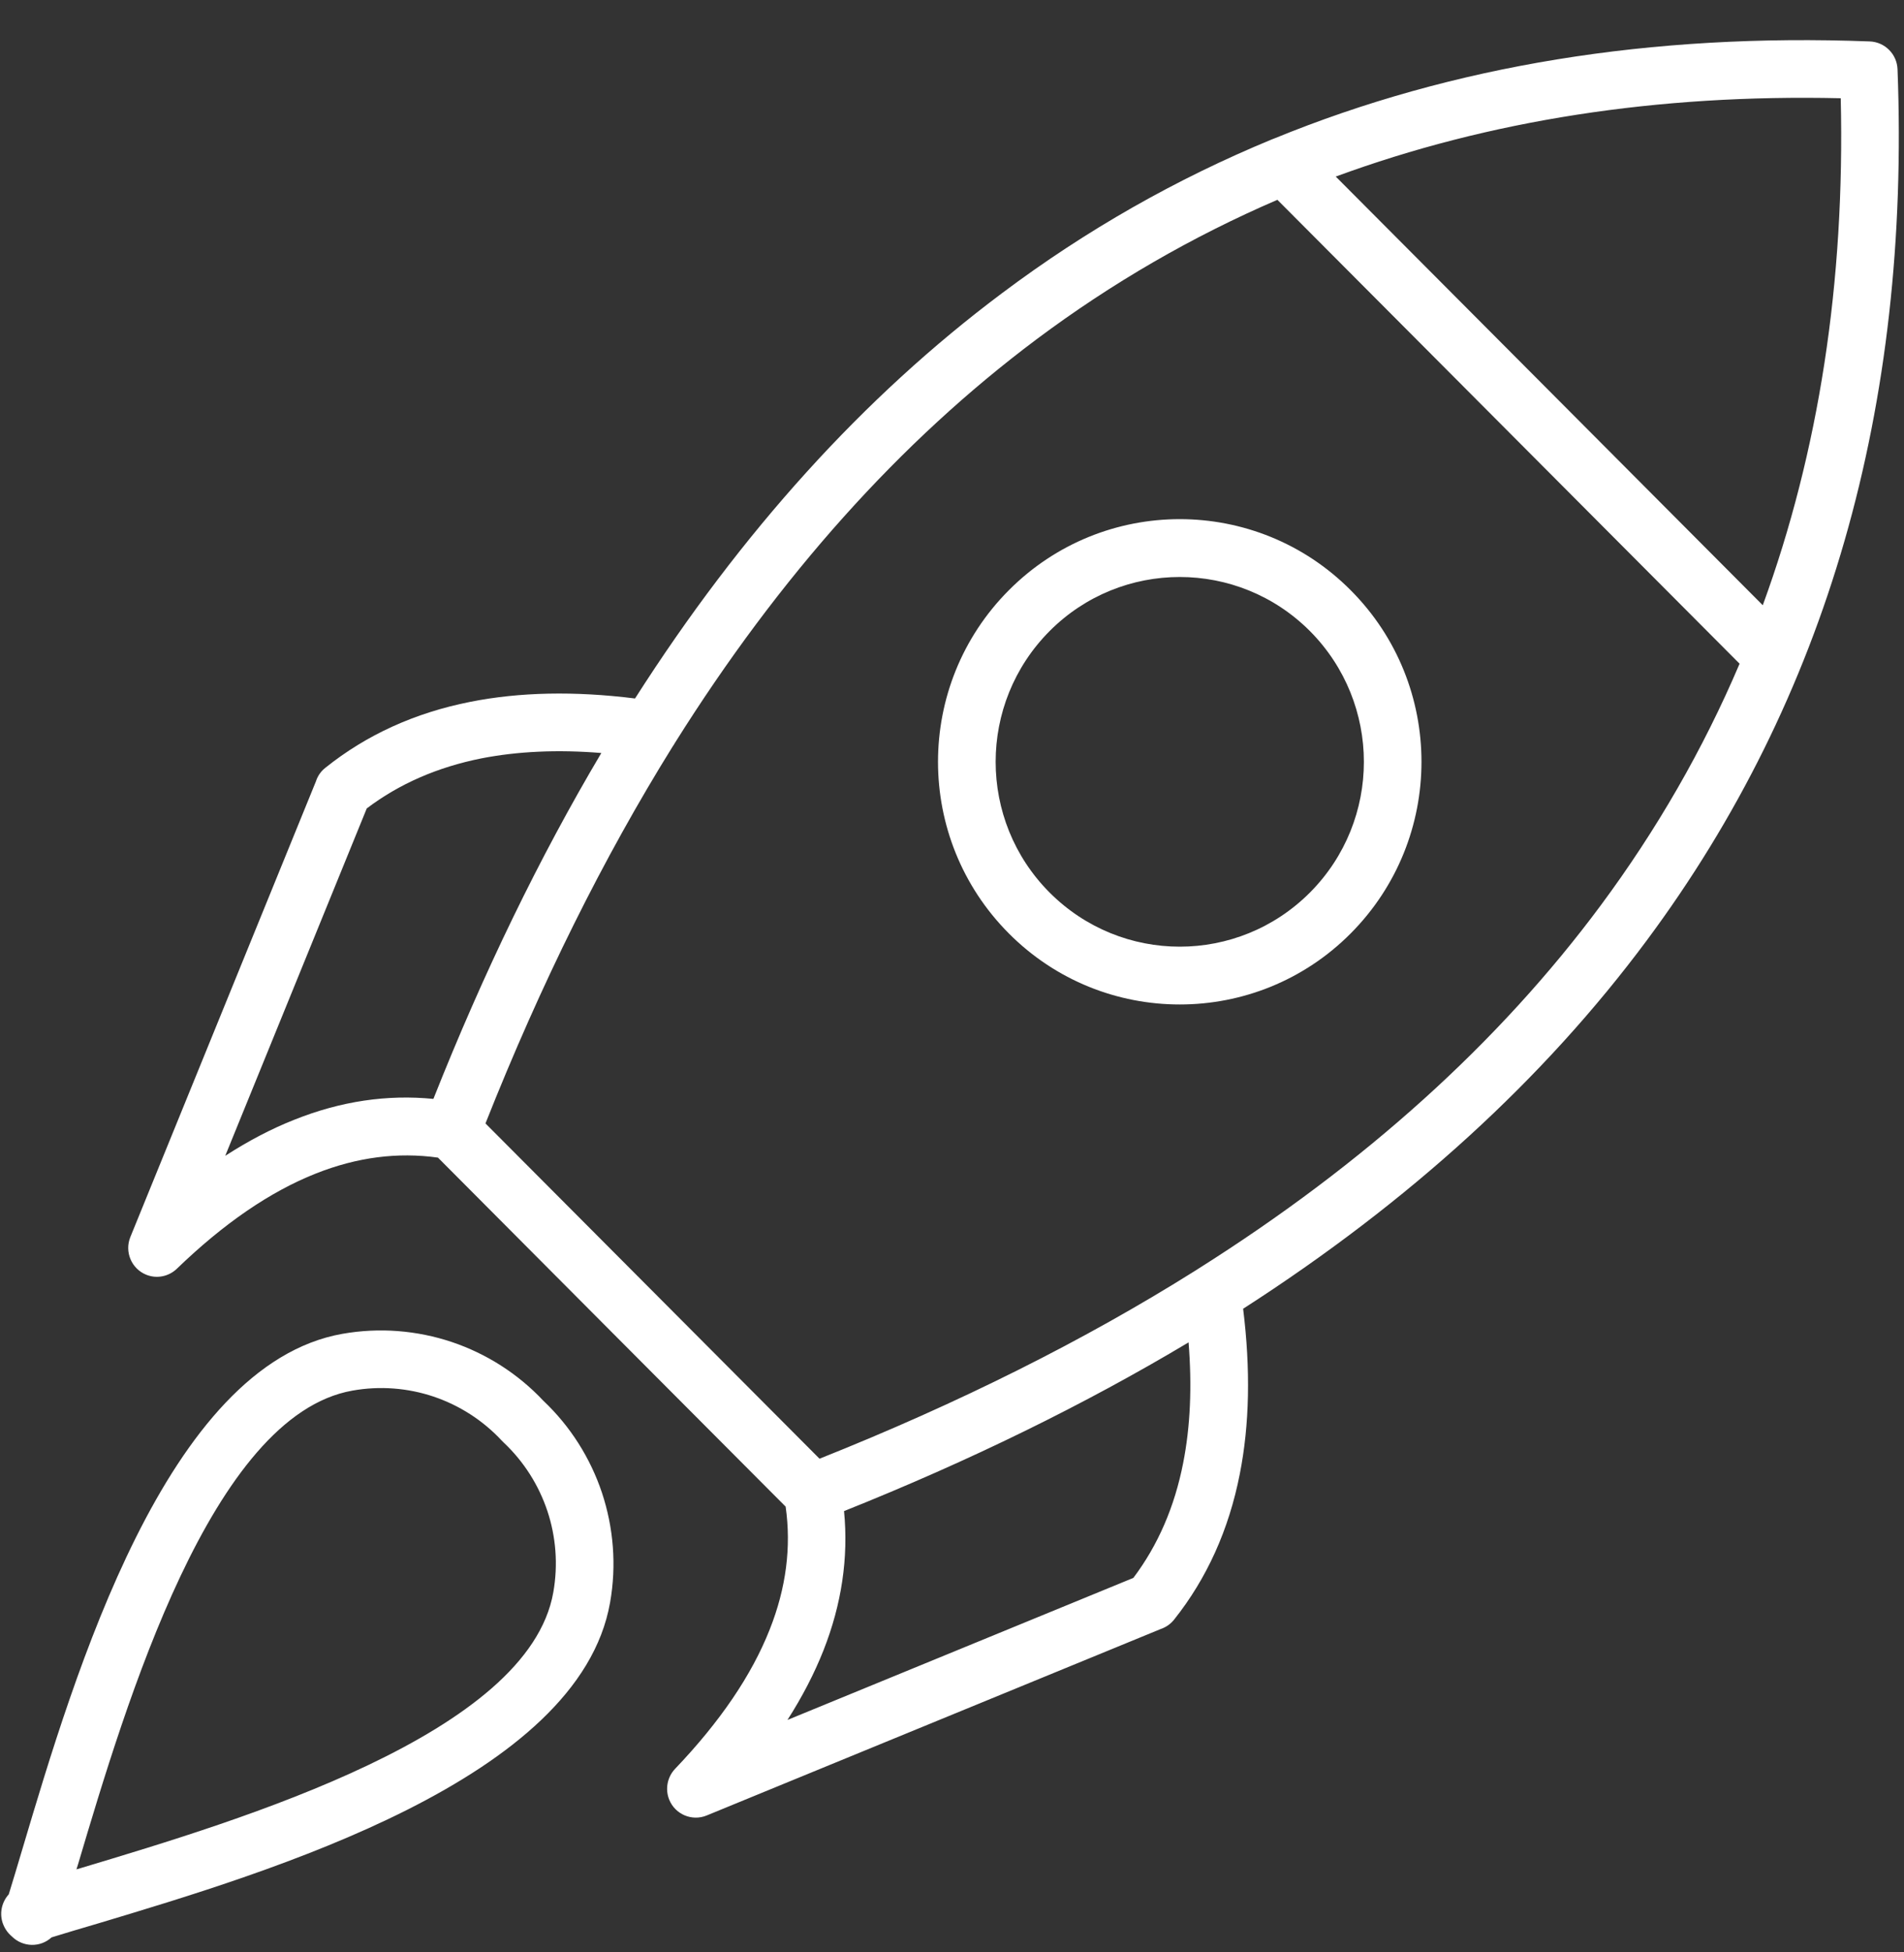<svg width="40" height="41" viewBox="0 0 40 41" fill="none" xmlns="http://www.w3.org/2000/svg">
<rect x="0" y="0" width="40" height="41" fill="#333333" stroke="none"/>
<path fill-rule="evenodd" clip-rule="evenodd" d="M10.199 23.592L17.217 30.633C20.147 29.465 22.779 28.149 25.108 26.686C25.128 26.672 25.149 26.658 25.172 26.645C28.67 24.438 31.489 21.895 33.626 19.017C34.805 17.428 35.78 15.736 36.546 13.938L26.836 4.196C25.046 4.967 23.358 5.943 21.775 7.126C18.907 9.272 16.375 12.099 14.174 15.609C14.162 15.631 14.149 15.652 14.133 15.674C12.677 18.014 11.365 20.652 10.199 23.592ZM1.083 40.685C0.847 40.902 0.481 40.894 0.251 40.667L0.237 40.654C0.155 40.583 0.091 40.487 0.054 40.376C-0.015 40.161 0.044 39.936 0.184 39.781C0.27 39.501 0.369 39.173 0.475 38.815C1.566 35.151 3.496 28.663 7.195 28.01C7.973 27.873 8.76 27.938 9.491 28.182C10.213 28.425 10.877 28.843 11.415 29.416C11.987 29.956 12.404 30.624 12.646 31.347C12.889 32.081 12.955 32.871 12.817 33.652C12.166 37.361 5.701 39.3 2.048 40.396C1.693 40.499 1.364 40.599 1.083 40.685ZM1.637 39.159C2.65 35.753 4.446 29.727 7.403 29.203C7.984 29.099 8.569 29.148 9.107 29.328C9.647 29.51 10.144 29.825 10.544 30.256L10.577 30.289C11.006 30.692 11.318 31.189 11.499 31.729C11.679 32.269 11.727 32.856 11.624 33.439C11.102 36.408 5.095 38.21 1.703 39.228L1.606 39.257L1.637 39.159ZM28.376 12.395C29.368 13.39 29.863 14.693 29.863 15.998C29.863 17.303 29.366 18.606 28.376 19.602C27.384 20.598 26.085 21.094 24.785 21.094C23.485 21.094 22.186 20.598 21.194 19.602C20.202 18.606 19.706 17.303 19.706 15.998C19.706 14.693 20.202 13.39 21.194 12.395C22.186 11.399 23.485 10.902 24.785 10.902C26.085 10.902 27.385 11.399 28.376 12.395ZM28.653 15.998C28.653 16.992 28.274 17.986 27.52 18.743C26.765 19.5 25.775 19.88 24.785 19.88C23.794 19.88 22.806 19.5 22.05 18.743C21.295 17.986 20.917 16.992 20.917 15.998C20.917 15.004 21.295 14.012 22.05 13.253C22.804 12.496 23.794 12.117 24.785 12.117C25.775 12.117 26.764 12.496 27.52 13.253C28.274 14.012 28.653 15.006 28.653 15.998ZM37.033 12.71L28.062 3.708C31.28 2.525 34.817 1.975 38.671 2.063C38.761 5.931 38.213 9.48 37.033 12.71ZM26.723 2.926C26.74 2.918 26.756 2.912 26.773 2.907C30.52 1.373 34.69 0.694 39.281 0.87C39.595 0.882 39.852 1.134 39.864 1.455C40.135 8.559 38.38 14.656 34.598 19.746C32.432 22.661 29.606 25.24 26.116 27.484C26.274 28.759 26.251 29.915 26.046 30.954C25.816 32.126 25.354 33.147 24.666 34.012C24.59 34.108 24.49 34.174 24.381 34.211L14.844 38.126C14.536 38.251 14.184 38.102 14.059 37.793C13.967 37.565 14.024 37.312 14.182 37.146C15.127 36.156 15.792 35.18 16.172 34.215C16.515 33.349 16.626 32.488 16.505 31.639L12.852 27.975L9.201 24.31C8.355 24.191 7.499 24.301 6.633 24.645C5.672 25.026 4.699 25.694 3.715 26.644C3.547 26.805 3.296 26.861 3.069 26.768C2.761 26.642 2.613 26.288 2.738 25.979L6.637 16.409C6.672 16.299 6.738 16.2 6.836 16.123C7.7 15.431 8.715 14.969 9.883 14.738C10.918 14.533 12.07 14.509 13.341 14.668C15.577 11.166 18.147 8.329 21.052 6.156C22.82 4.83 24.711 3.756 26.723 2.926ZM17.732 31.733C20.383 30.673 22.794 29.491 24.97 28.19C25.044 29.116 25.007 29.959 24.857 30.72C24.676 31.645 24.327 32.449 23.81 33.136L16.543 36.119C16.855 35.632 17.106 35.147 17.299 34.66C17.683 33.686 17.827 32.709 17.732 31.733ZM12.633 15.813C11.337 17.996 10.16 20.418 9.105 23.077C8.132 22.981 7.159 23.125 6.187 23.513C5.701 23.704 5.218 23.959 4.732 24.272L7.705 16.977C8.389 16.46 9.191 16.11 10.113 15.926C10.871 15.778 11.713 15.738 12.633 15.813Z" fill="white"/>
</svg>
